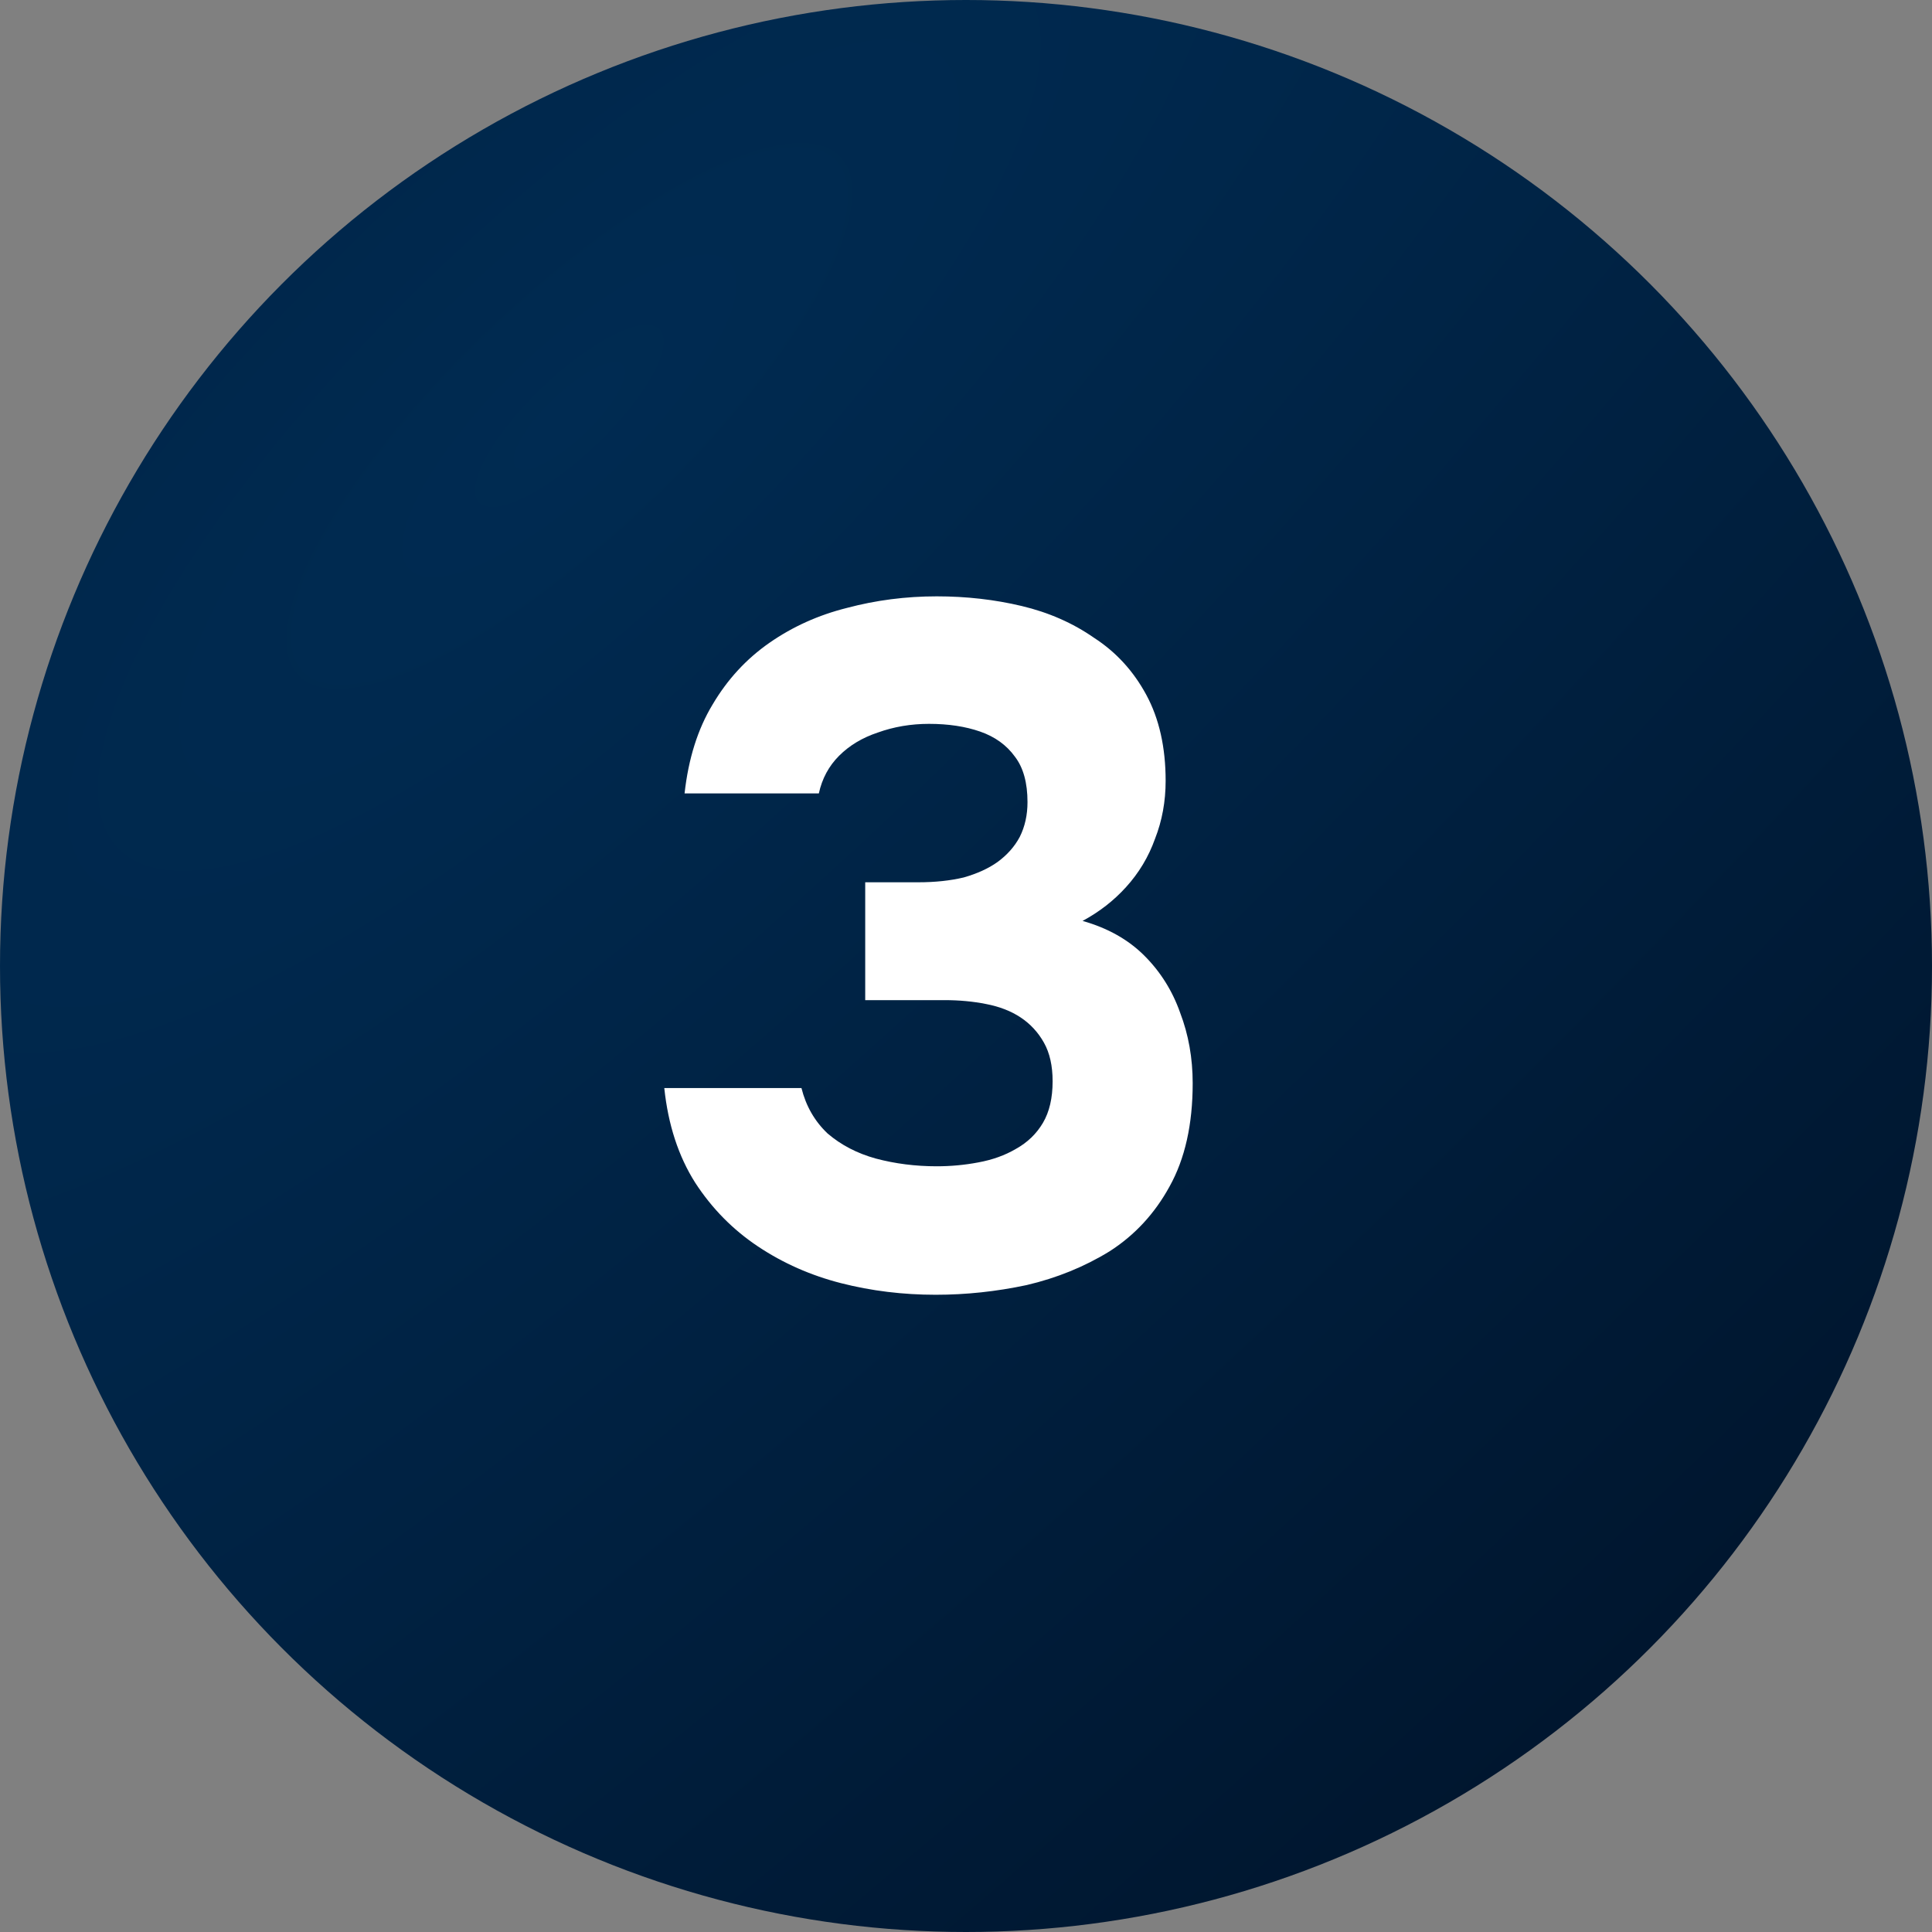 <?xml version="1.0" encoding="UTF-8"?> <svg xmlns="http://www.w3.org/2000/svg" width="30" height="30" viewBox="0 0 30 30" fill="none"><rect x="0" y="0" width="30" height="30" fill="#808080" stroke="none"/><circle cx="15" cy="15" r="15" fill="url(#paint0_radial_56_1022)"></circle><path d="M14.53 20.105C14.02 20.105 13.53 20.045 13.06 19.925C12.59 19.805 12.16 19.615 11.77 19.355C11.38 19.095 11.055 18.765 10.795 18.365C10.535 17.955 10.375 17.465 10.315 16.895H12.445C12.515 17.175 12.65 17.41 12.85 17.6C13.06 17.78 13.31 17.91 13.6 17.99C13.9 18.07 14.215 18.11 14.545 18.11C14.765 18.11 14.98 18.09 15.19 18.05C15.41 18.01 15.605 17.94 15.775 17.84C15.955 17.74 16.095 17.605 16.195 17.435C16.295 17.265 16.345 17.05 16.345 16.79C16.345 16.55 16.3 16.35 16.21 16.19C16.12 16.03 16 15.9 15.85 15.8C15.7 15.7 15.52 15.63 15.31 15.59C15.11 15.55 14.895 15.53 14.665 15.53H13.435V13.7H14.26C14.52 13.7 14.755 13.675 14.965 13.625C15.175 13.565 15.35 13.485 15.49 13.385C15.64 13.275 15.755 13.145 15.835 12.995C15.915 12.835 15.955 12.655 15.955 12.455C15.955 12.155 15.89 11.92 15.76 11.75C15.63 11.57 15.45 11.44 15.22 11.36C14.99 11.28 14.725 11.24 14.425 11.24C14.145 11.24 13.88 11.285 13.63 11.375C13.39 11.455 13.19 11.575 13.03 11.735C12.87 11.895 12.765 12.09 12.715 12.32H10.63C10.69 11.78 10.835 11.32 11.065 10.94C11.295 10.55 11.59 10.23 11.95 9.98C12.31 9.73 12.71 9.55 13.15 9.44C13.6 9.32 14.065 9.26 14.545 9.26C15.005 9.26 15.445 9.31 15.865 9.41C16.285 9.51 16.66 9.675 16.99 9.905C17.33 10.125 17.6 10.42 17.8 10.79C18 11.16 18.1 11.605 18.1 12.125C18.1 12.445 18.045 12.745 17.935 13.025C17.835 13.305 17.685 13.555 17.485 13.775C17.295 13.985 17.07 14.16 16.81 14.3C17.2 14.41 17.52 14.59 17.77 14.84C18.02 15.09 18.205 15.385 18.325 15.725C18.455 16.065 18.52 16.43 18.52 16.82C18.52 17.46 18.4 17.995 18.16 18.425C17.93 18.845 17.62 19.18 17.23 19.43C16.84 19.67 16.41 19.845 15.94 19.955C15.47 20.055 15 20.105 14.53 20.105Z" fill="white"></path><defs><radialGradient id="paint0_radial_56_1022" cx="0" cy="0" r="1" gradientUnits="userSpaceOnUse" gradientTransform="translate(8.438 6.928) rotate(46.938) scale(31.58 98.049)"><stop stop-color="#002B52"></stop><stop offset="1" stop-color="#001126"></stop></radialGradient></defs></svg> 
